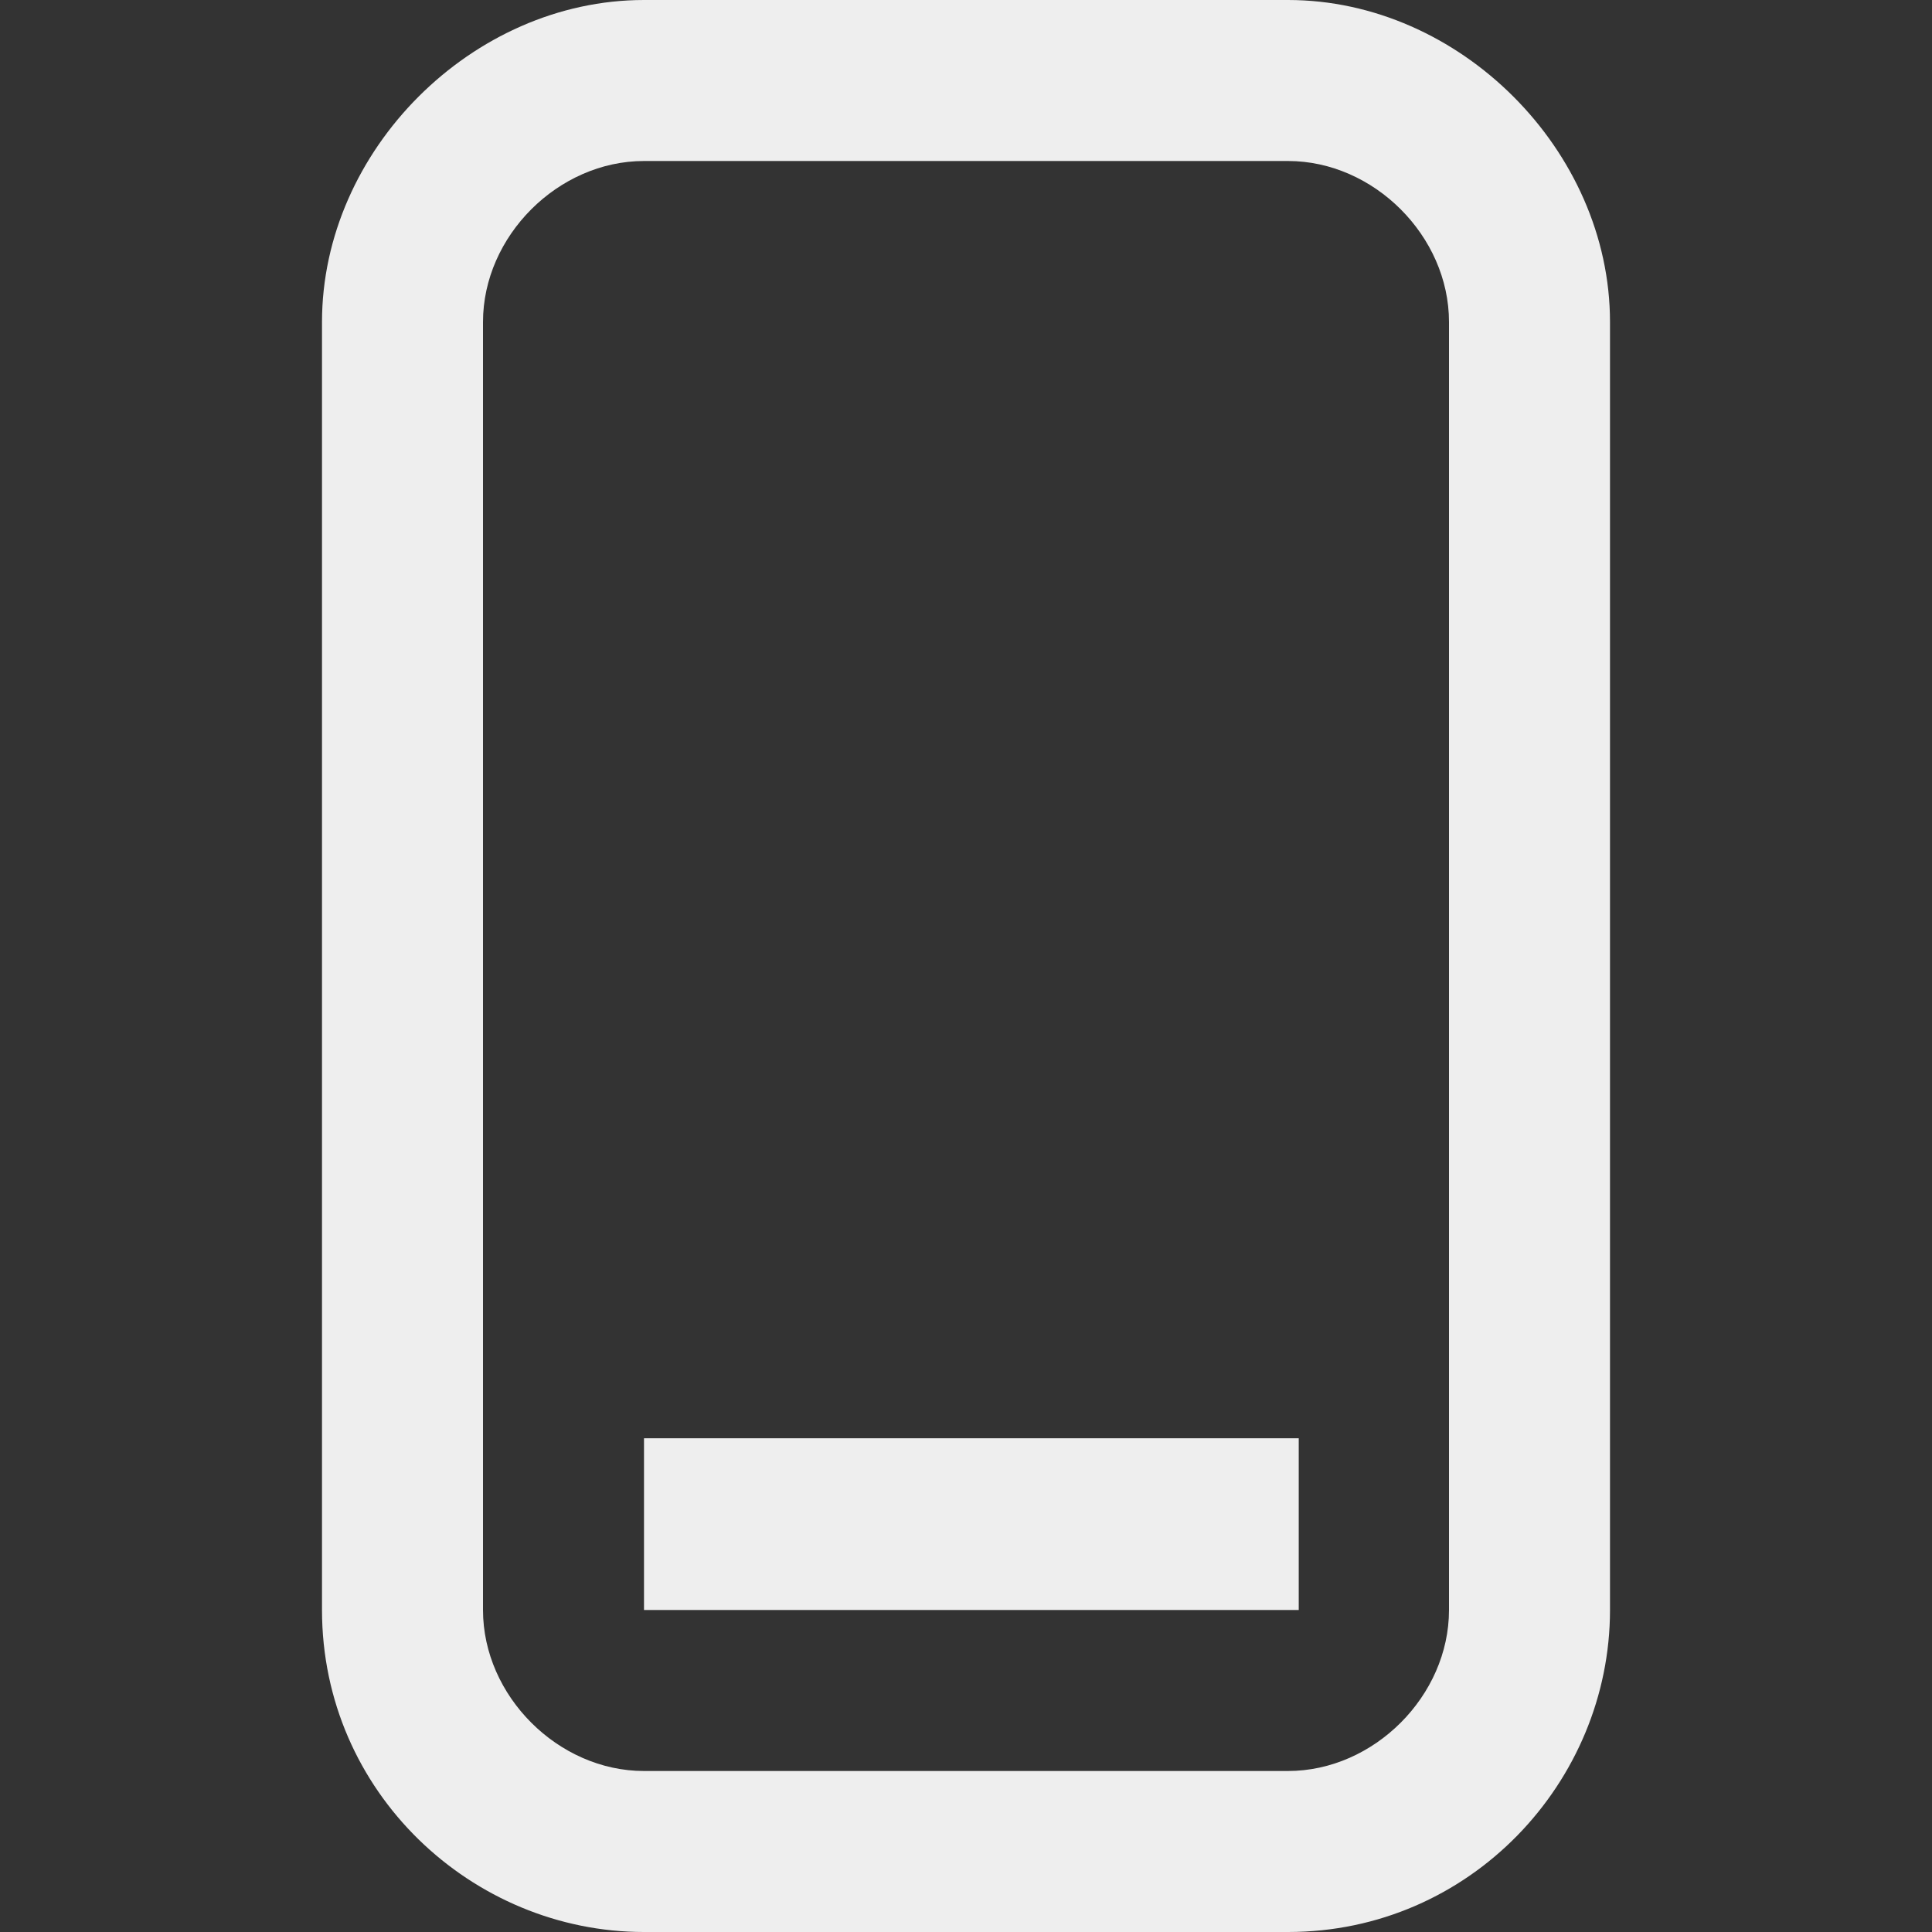 <?xml version="1.0" encoding="utf-8"?>
<!-- Generator: Adobe Illustrator 28.1.0, SVG Export Plug-In . SVG Version: 6.00 Build 0)  -->
<svg version="1.1" id="Layer_1" xmlns="http://www.w3.org/2000/svg" xmlns:xlink="http://www.w3.org/1999/xlink" x="0px" y="0px"
	 viewBox="0 0 18 18" style="enable-background:new 0 0 18 18;" xml:space="preserve">
<rect x="0" y="0" width="18" height="18" fill="#333333" stroke="none"/>
<style type="text/css">
	.st0{fill:#EEEEEE;}
</style>
<path class="st0" d="M12,1.5c0.8,0,1.5,0.7,1.5,1.5v12c0,0.8-0.7,1.5-1.5,1.5H6c-0.8,0-1.5-0.7-1.5-1.5V3c0-0.8,0.7-1.5,1.5-1.5H12
	 M12,0H6C4.4,0,3,1.4,3,3v12c0,1.7,1.4,3,3,3h6c1.7,0,3-1.4,3-3V3C15,1.4,13.6,0,12,0L12,0z"/>
<path class="st0" d="M6,13.4h6.1V15H6V13.4z"/>
</svg>
